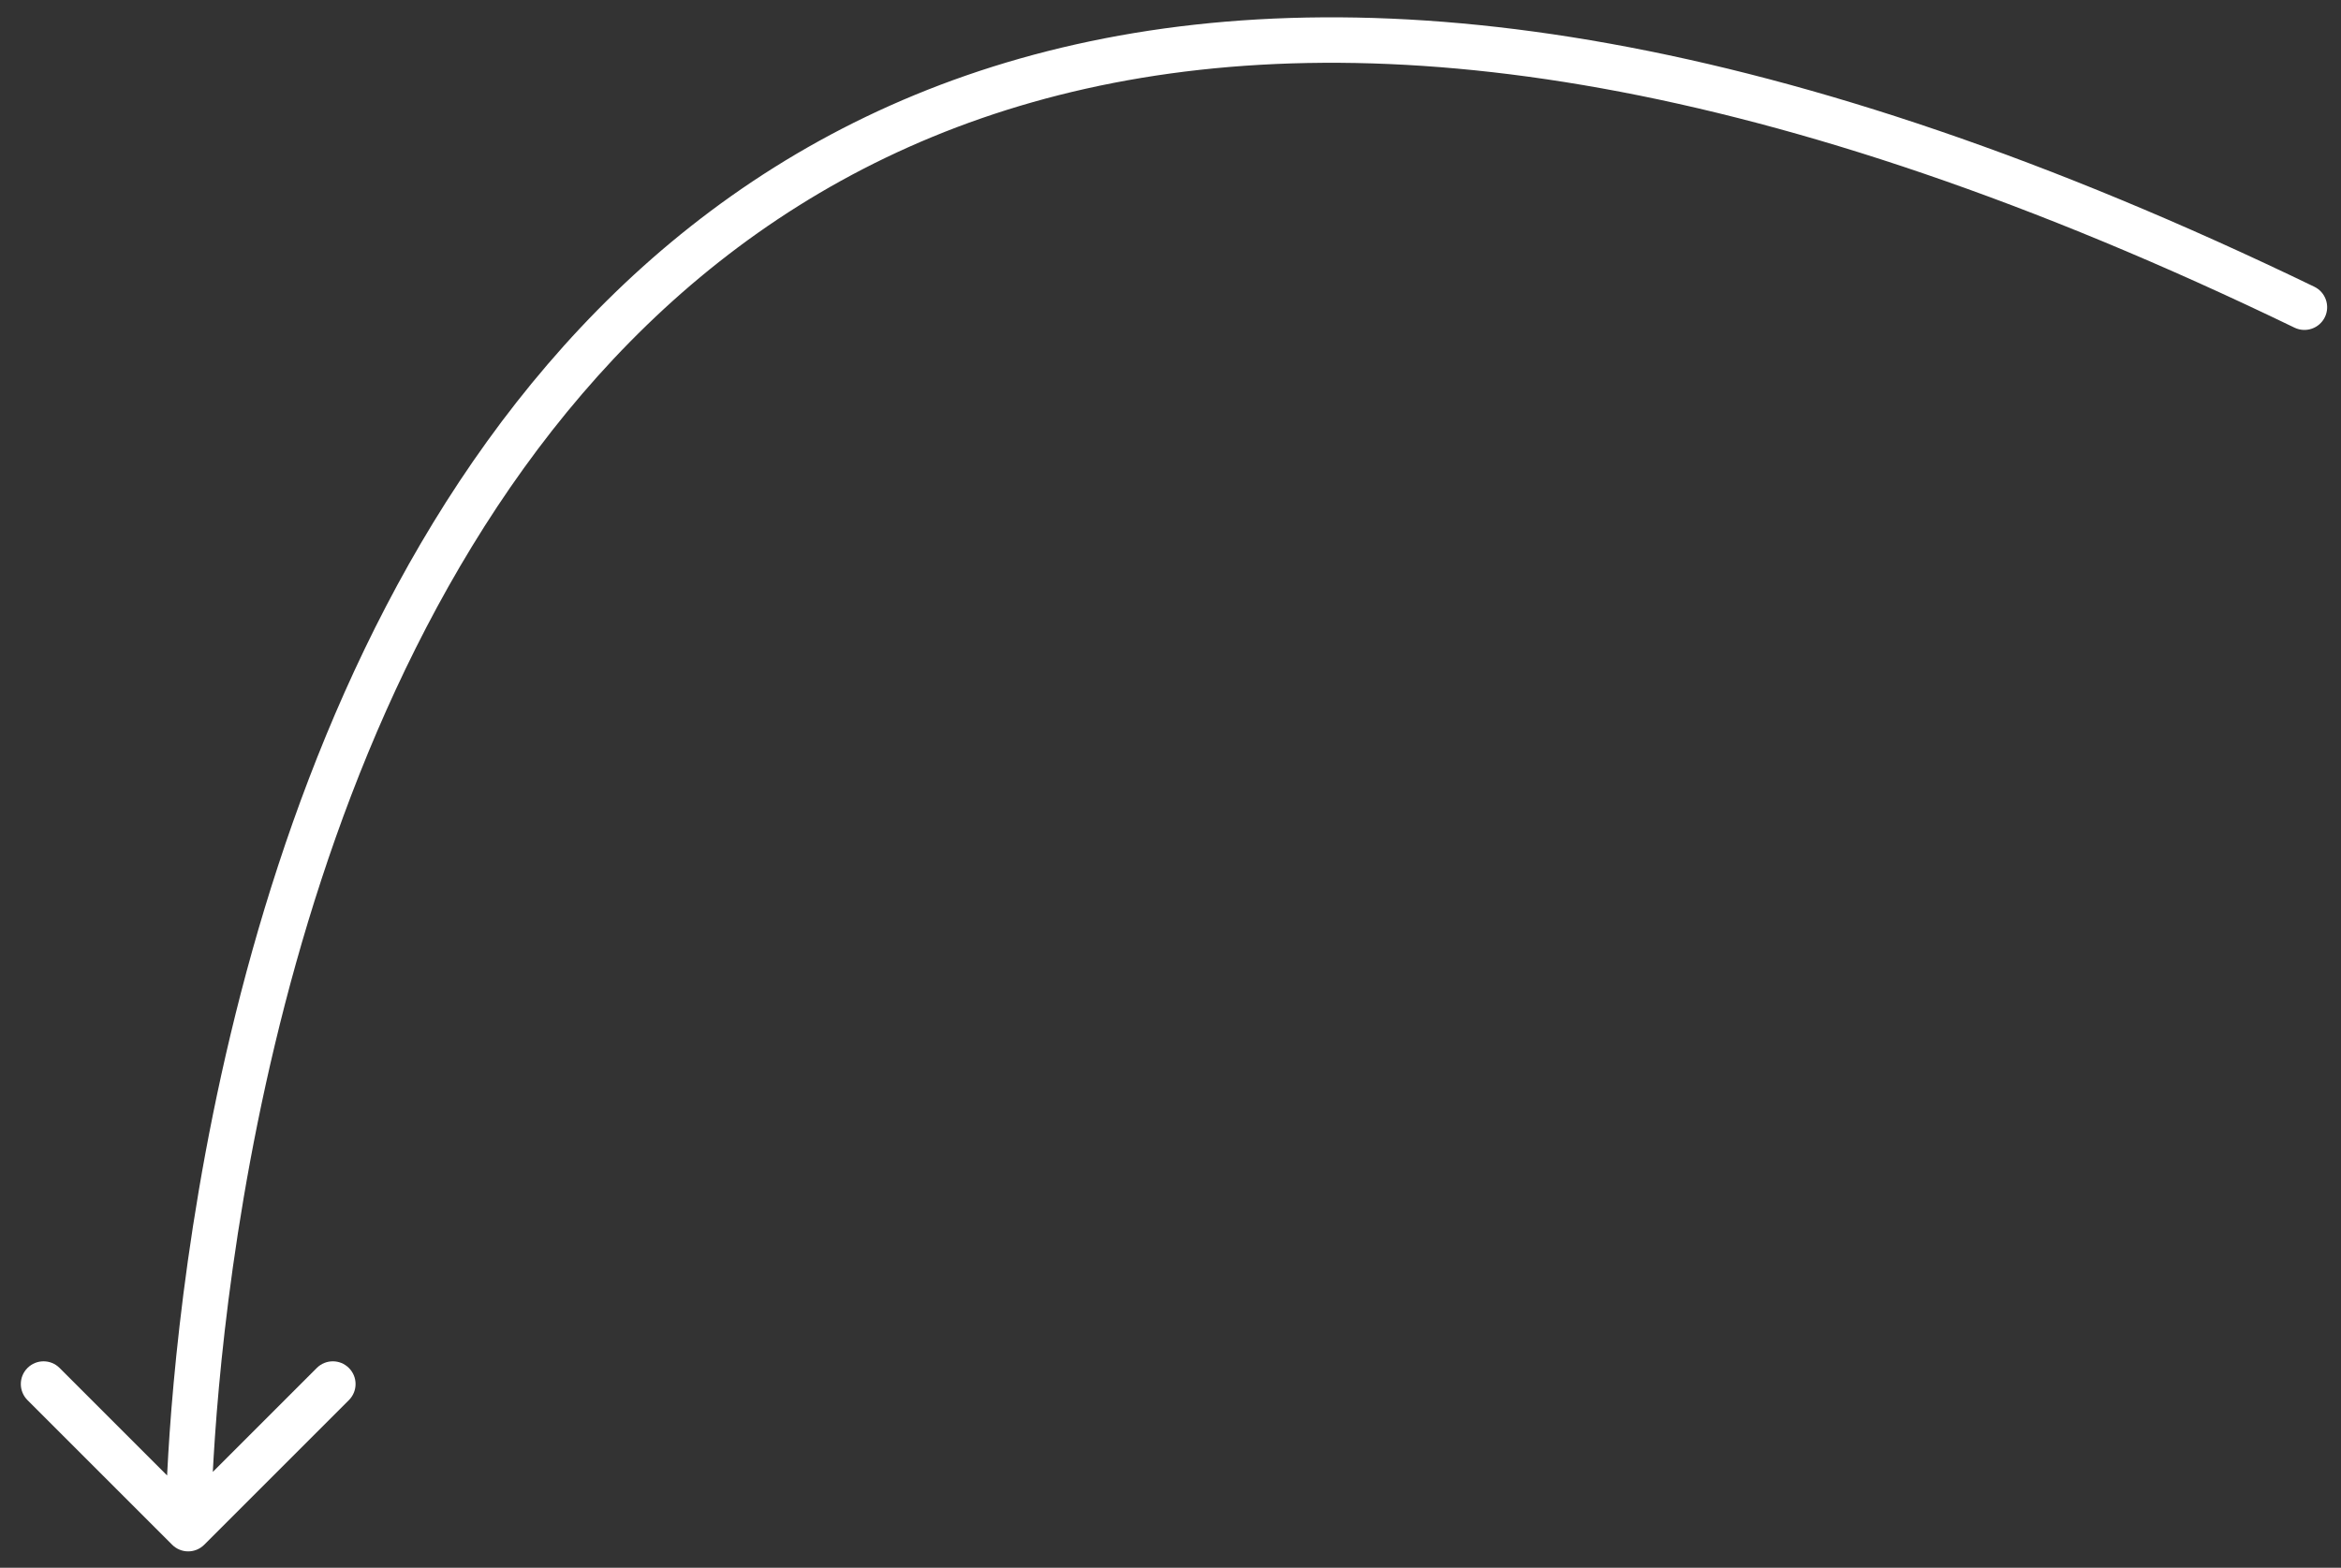 <?xml version="1.0" encoding="UTF-8"?> <svg xmlns="http://www.w3.org/2000/svg" width="103" height="69" viewBox="0 0 103 69" fill="none"><rect x="0" y="0" width="103" height="69" fill="#333333" stroke="none"/><path d="M100.955 14.421C101.453 14.661 102.05 14.453 102.291 13.956C102.531 13.459 102.323 12.861 101.826 12.62L100.955 14.421ZM7.573 67.985C7.964 68.376 8.597 68.376 8.987 67.985L15.351 61.621C15.742 61.23 15.742 60.597 15.351 60.207C14.961 59.816 14.328 59.816 13.937 60.207L8.28 65.864L2.623 60.207C2.233 59.816 1.6 59.816 1.209 60.207C0.819 60.597 0.819 61.23 1.209 61.621L7.573 67.985ZM101.826 12.62C78.433 1.309 60.736 -1.045 47.343 1.951C33.922 4.954 24.989 13.292 19.065 22.995C13.154 32.68 10.215 43.759 8.749 52.38C8.015 56.697 7.648 60.413 7.464 63.052C7.373 64.372 7.326 65.424 7.303 66.148C7.292 66.51 7.286 66.79 7.283 66.981C7.282 67.076 7.281 67.149 7.28 67.199C7.28 67.224 7.28 67.243 7.28 67.256C7.28 67.263 7.28 67.268 7.28 67.272C7.28 67.273 7.28 67.275 7.28 67.276C7.28 67.277 7.28 67.278 8.28 67.278C9.28 67.278 9.28 67.278 9.28 67.278C9.28 67.277 9.28 67.276 9.28 67.275C9.28 67.273 9.28 67.269 9.28 67.264C9.28 67.253 9.28 67.236 9.28 67.214C9.281 67.169 9.281 67.101 9.283 67.011C9.286 66.831 9.291 66.562 9.302 66.211C9.325 65.51 9.37 64.484 9.46 63.191C9.64 60.604 10 56.955 10.721 52.715C12.165 44.221 15.046 33.42 20.773 24.038C26.488 14.674 35.013 6.759 47.779 3.903C60.574 1.041 77.793 3.221 100.955 14.421L101.826 12.62Z" fill="white"></path></svg> 